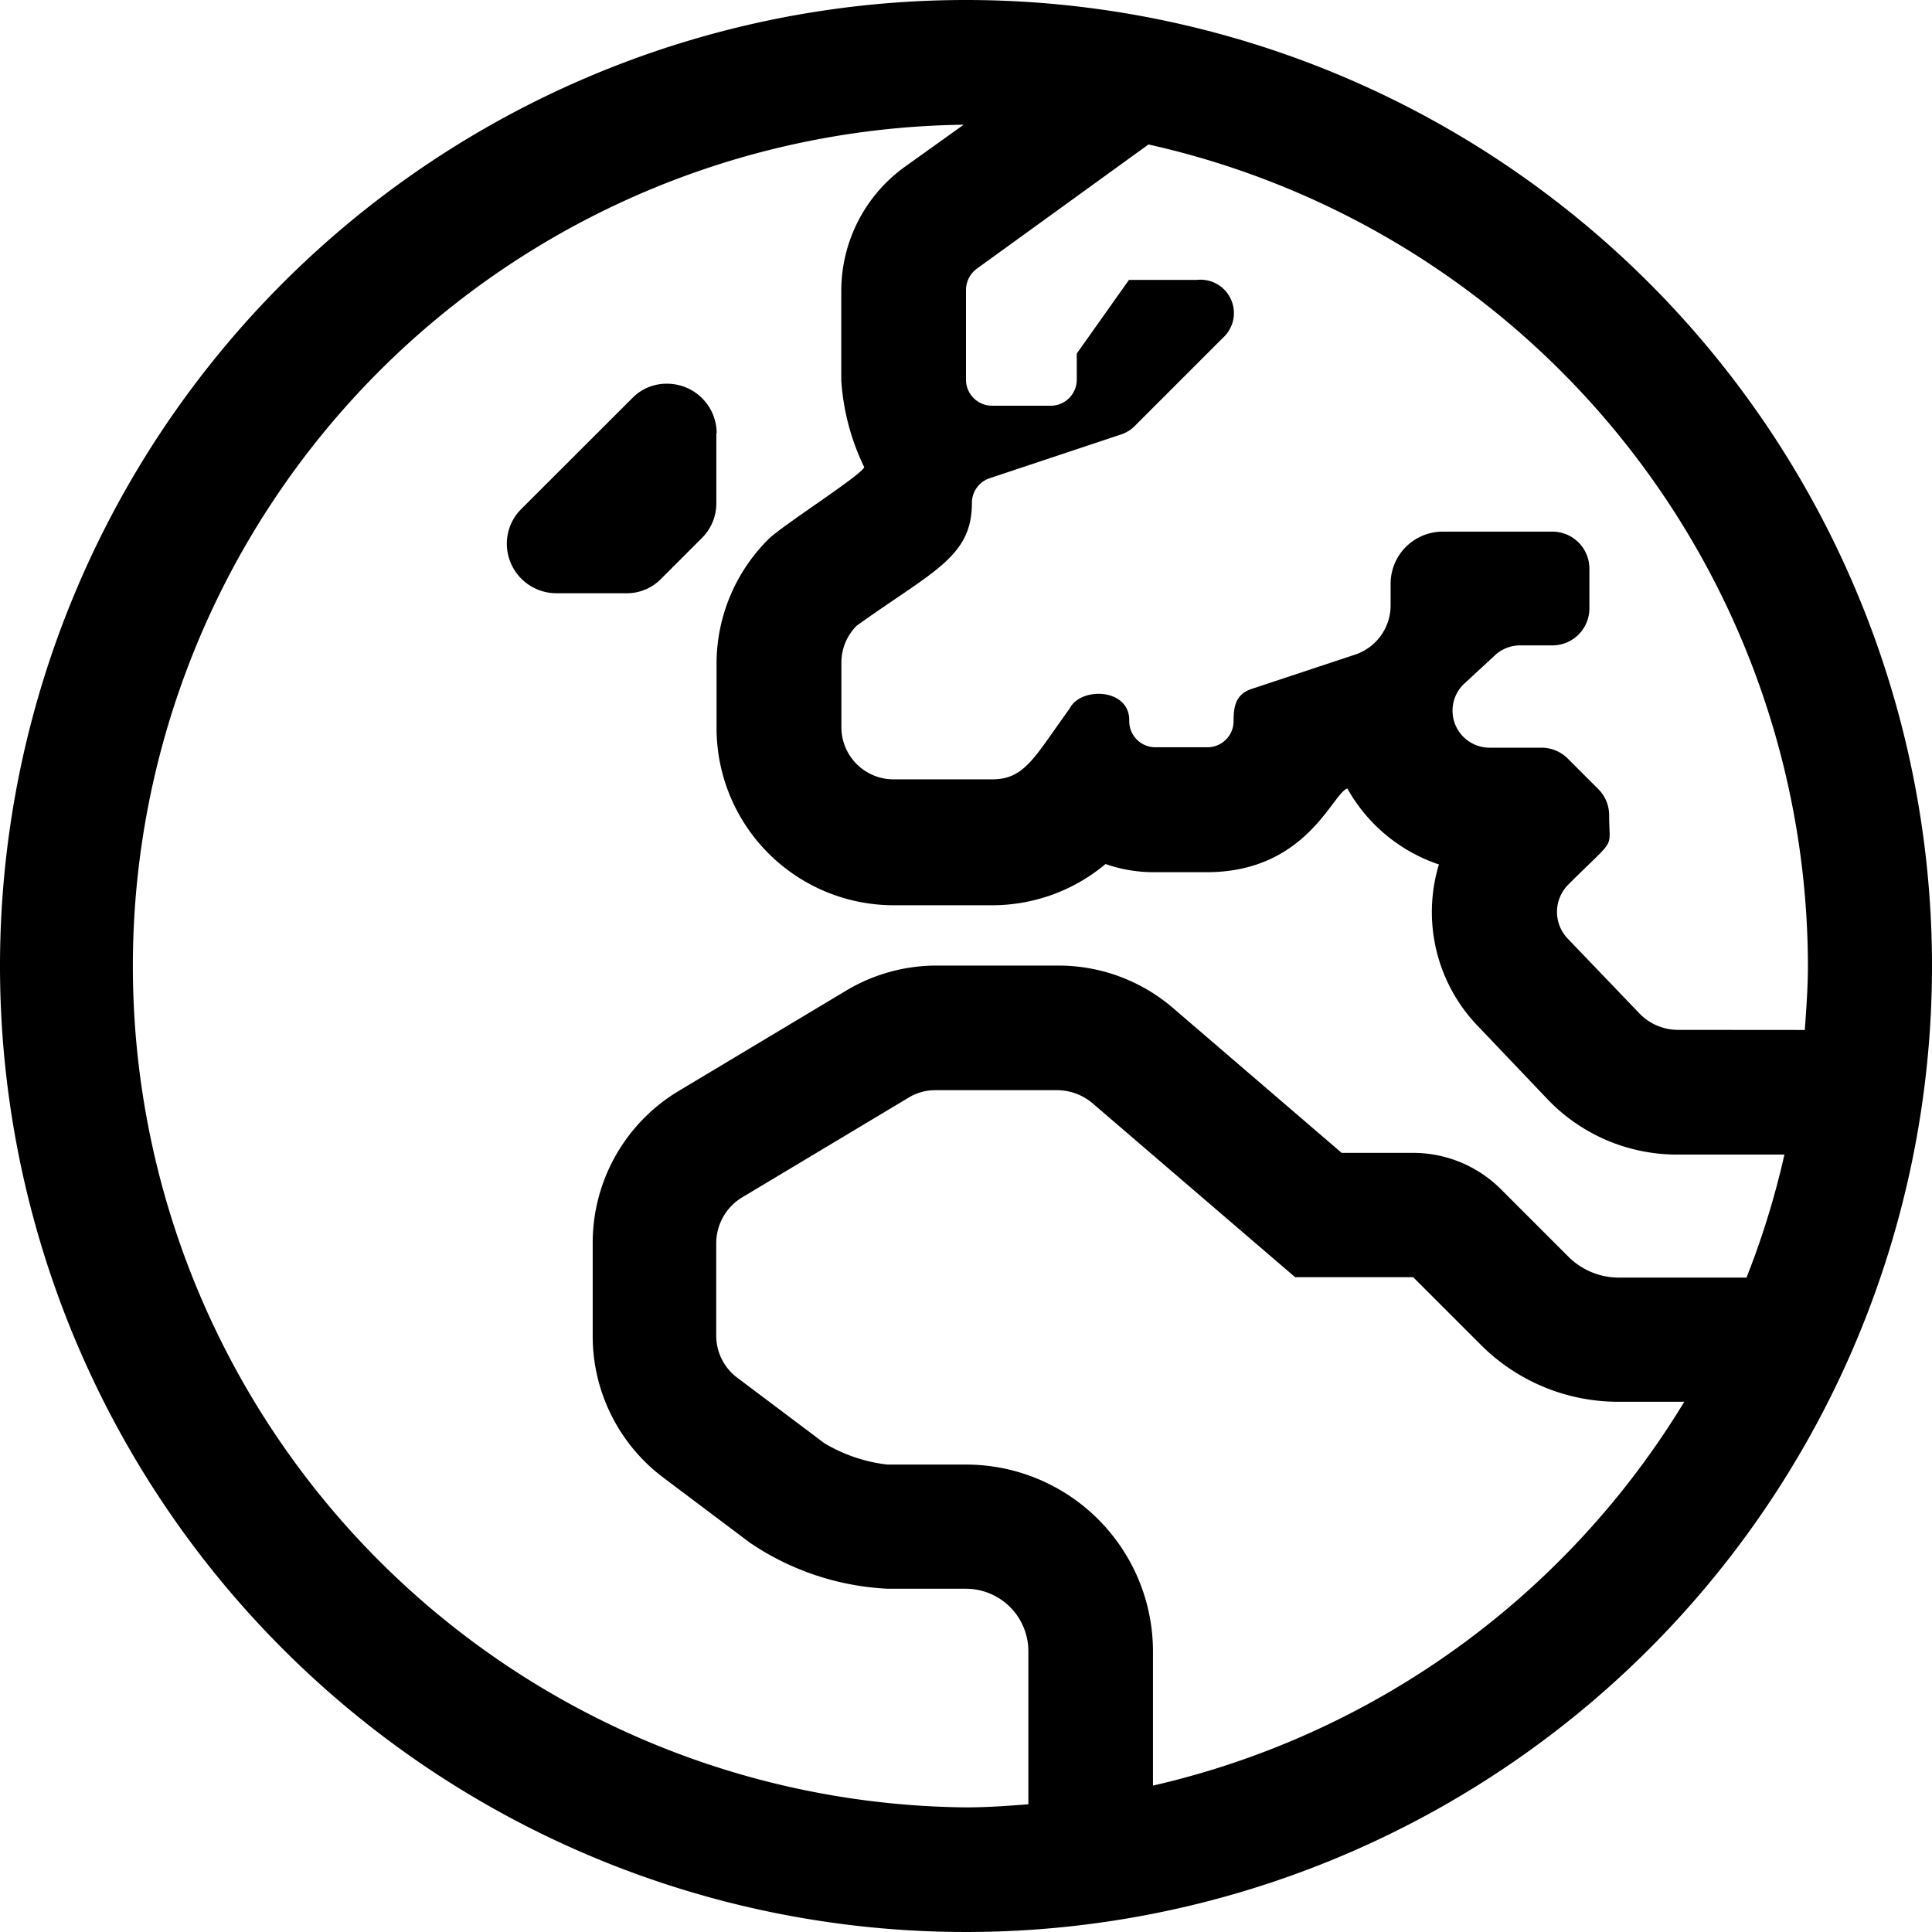 <svg xmlns="http://www.w3.org/2000/svg" xmlns:xlink="http://www.w3.org/1999/xlink" width="18" height="18" viewBox="0 0 18 18">
  <defs>
    <clipPath id="clip-path">
      <rect id="Rectangle_359" data-name="Rectangle 359" width="18" height="18" transform="translate(160 904)" fill="#000000" stroke="#707070" stroke-width="1"/>
    </clipPath>
  </defs>
  <g id="Mask_Group_168" data-name="Mask Group 168" transform="translate(-160 -904)" clip-path="url(#clip-path)">
    <path id="earth" d="M6.677,4.326a.462.462,0,0,0-.461-.461h0A.444.444,0,0,0,5.89,4L4.856,5.033a.456.456,0,0,0-.134.323v0a.462.462,0,0,0,.461.461h.653a.444.444,0,0,0,.323-.134l.381-.381a.456.456,0,0,0,.134-.323V4.326ZM9,.29a9,9,0,1,0,9,9A9,9,0,0,0,9,.29Zm1.742,16.635V15.677A1.742,1.742,0,0,0,9,13.935H8.267a1.465,1.465,0,0,1-.588-.2l-.806-.606a.49.49,0,0,1-.2-.392v-.867a.5.5,0,0,1,.236-.421l1.557-.933a.474.474,0,0,1,.25-.069H9.853a.515.515,0,0,1,.319.116l1.894,1.626h1.1l.628.628a1.809,1.809,0,0,0,1.288.533h.61A7.838,7.838,0,0,1,10.742,16.926Zm5.534-4.732H15.082A.665.665,0,0,1,14.614,12l-.628-.628a1.159,1.159,0,0,0-.82-.341H12.5L10.934,9.686a1.636,1.636,0,0,0-1.074-.4H8.728a1.638,1.638,0,0,0-.849.236l-1.557.933a1.649,1.649,0,0,0-.8,1.415v.867a1.648,1.648,0,0,0,.66,1.321l.806.606a2.5,2.5,0,0,0,1.285.428H9a.582.582,0,0,1,.581.581V17.1c-.192.015-.385.029-.581.029A7.839,7.839,0,0,1,8.978,1.452l-.559.4a1.425,1.425,0,0,0-.581,1.14v.842a2.174,2.174,0,0,0,.214.809c-.029.076-.766.544-.893.671a1.636,1.636,0,0,0-.483,1.165v.6A1.651,1.651,0,0,0,8.325,8.724h.918A1.644,1.644,0,0,0,10.3,8.34a1.359,1.359,0,0,0,.457.076h.486c.929,0,1.169-.733,1.31-.78a1.537,1.537,0,0,0,.853.708,1.531,1.531,0,0,0,.367,1.51l.66.693a1.669,1.669,0,0,0,1.187.5h1.005a7.716,7.716,0,0,1-.352,1.143ZM15.63,9.885a.5.5,0,0,1-.348-.145l-.671-.7a.36.36,0,0,1,0-.508c.457-.457.381-.312.381-.646a.344.344,0,0,0-.1-.243l-.287-.287a.344.344,0,0,0-.243-.1h-.486a.345.345,0,0,1-.243-.588l.287-.265a.344.344,0,0,1,.243-.1h.3a.345.345,0,0,0,.345-.345v-.37a.345.345,0,0,0-.345-.345H13.442a.486.486,0,0,0-.486.486v.2a.484.484,0,0,1-.334.461l-.962.319c-.156.051-.167.181-.167.3a.243.243,0,0,1-.243.243h-.486A.243.243,0,0,1,10.521,7c0-.3-.454-.312-.555-.109-.327.45-.417.66-.722.66H8.325a.486.486,0,0,1-.486-.486v-.6a.486.486,0,0,1,.142-.345c.708-.508,1.074-.639,1.074-1.143a.242.242,0,0,1,.167-.232l1.219-.406a.323.323,0,0,0,.134-.083l.817-.817a.311.311,0,0,0-.243-.541h-.631l-.486.686v.243a.243.243,0,0,1-.243.243H9.243A.243.243,0,0,1,9,3.836V2.994a.248.248,0,0,1,.1-.2l1.6-1.158a7.854,7.854,0,0,1,6.144,7.65c0,.2-.015.4-.029.6Z" transform="translate(160 903.71)" fill="#000000"/>
  </g>
</svg>
